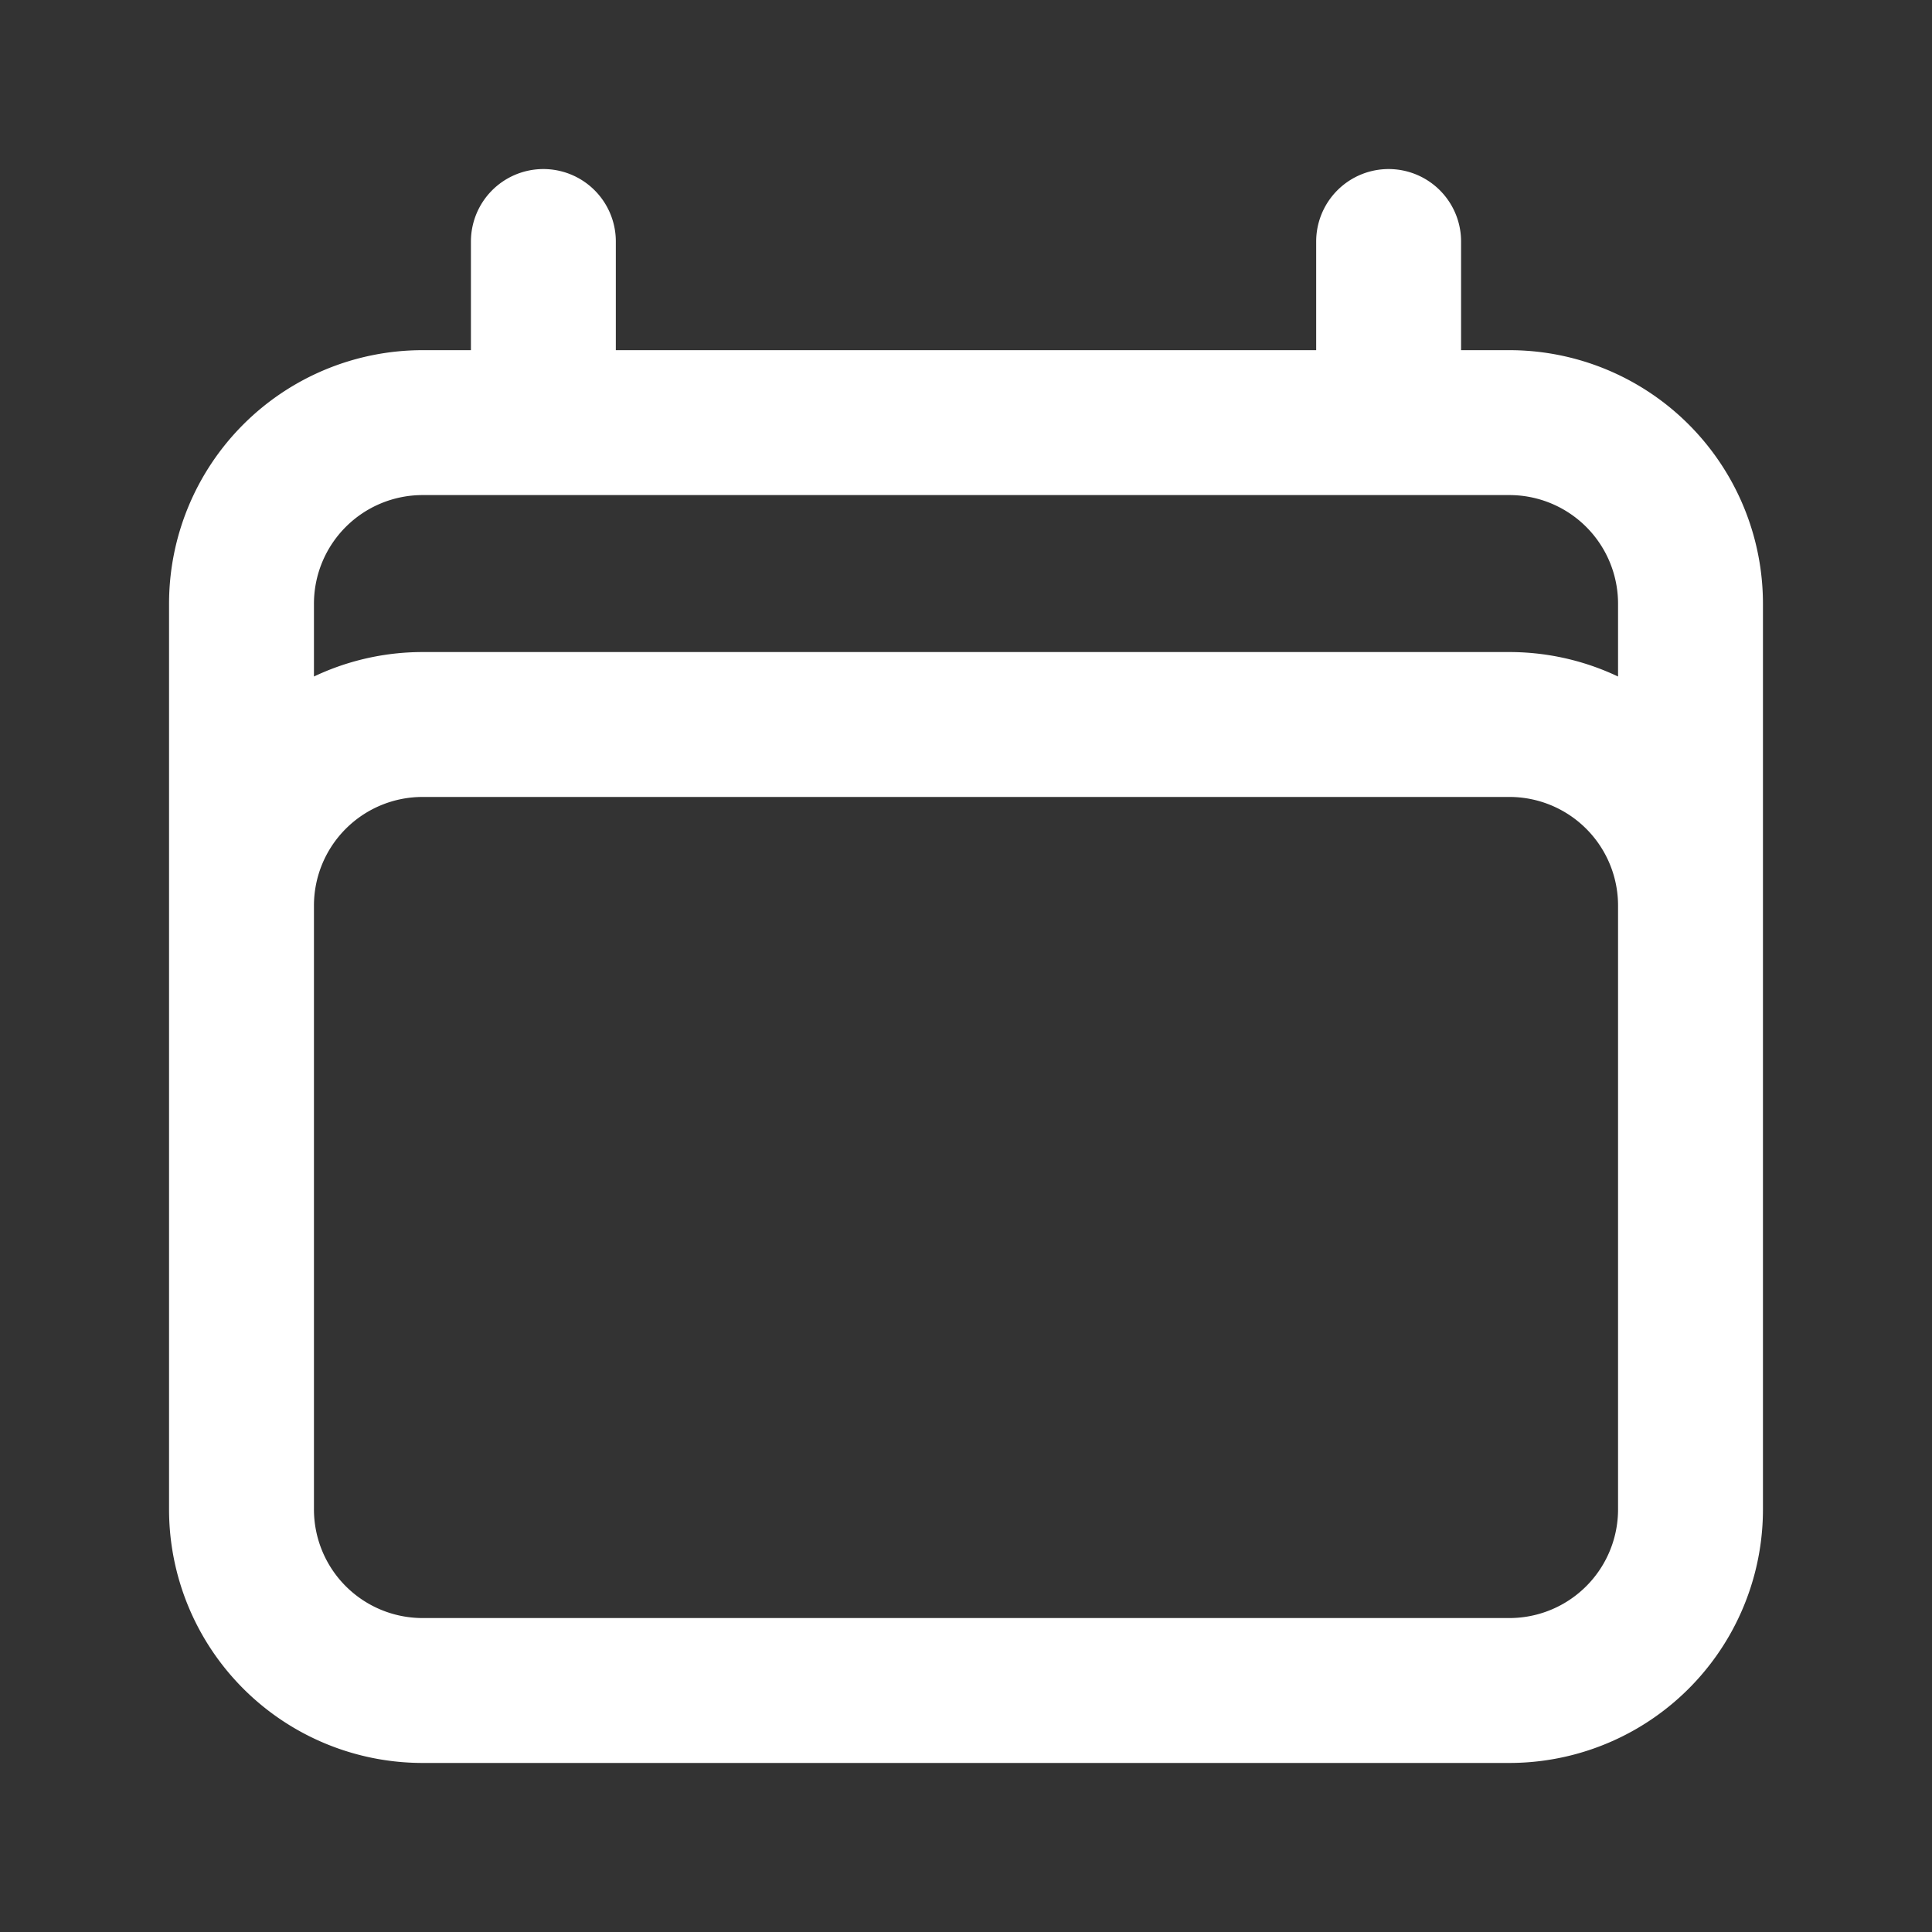 <svg width="20" height="20" fill="none" xmlns="http://www.w3.org/2000/svg"><rect width="100%" height="100%" fill="#333333" stroke="none"/><path d="M5.625 2.5v1.875m8.75-1.875v1.875M2.5 15.625V6.25a1.875 1.875 0 011.875-1.875h11.25A1.875 1.875 0 0117.5 6.25v9.375m-15 0A1.875 1.875 0 004.375 17.5h11.25a1.875 1.875 0 001.875-1.875m-15 0v-6.25A1.875 1.875 0 014.375 7.5h11.25A1.875 1.875 0 0117.5 9.375v6.25" stroke="#fff" stroke-width="1.5" stroke-linecap="round" stroke-linejoin="round"/></svg>
